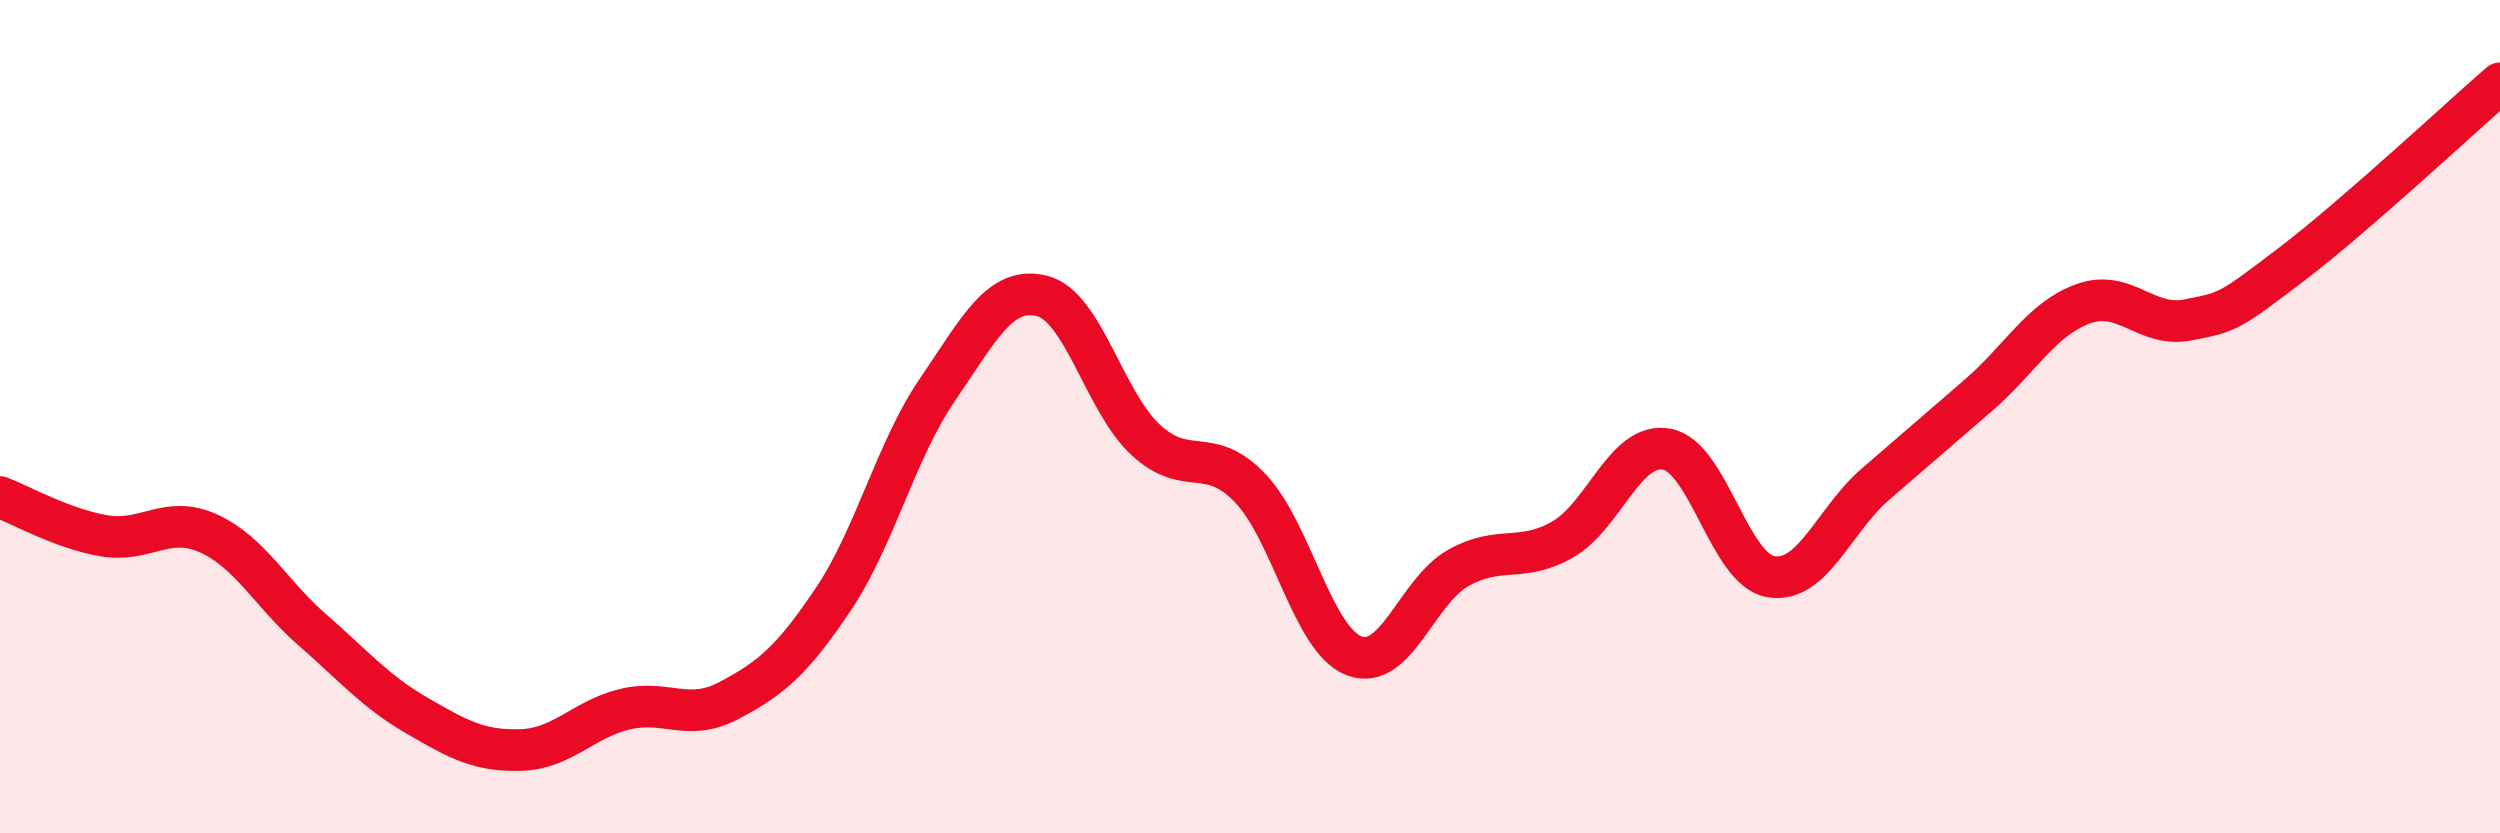
    <svg width="60" height="20" viewBox="0 0 60 20" xmlns="http://www.w3.org/2000/svg">
      <path
        d="M 0,11.93 C 0.5,12.12 1.5,12.69 2.5,12.86 C 3.5,13.03 4,12.35 5,12.8 C 6,13.25 6.5,14.25 7.5,15.12 C 8.5,15.99 9,16.59 10,17.17 C 11,17.75 11.5,18.03 12.5,18 C 13.5,17.97 14,17.26 15,17.02 C 16,16.78 16.5,17.34 17.5,16.81 C 18.5,16.28 19,15.87 20,14.38 C 21,12.89 21.5,10.81 22.5,9.35 C 23.5,7.89 24,6.86 25,7.1 C 26,7.34 26.5,9.64 27.5,10.56 C 28.5,11.48 29,10.67 30,11.71 C 31,12.75 31.5,15.36 32.5,15.74 C 33.5,16.12 34,14.19 35,13.63 C 36,13.07 36.5,13.52 37.5,12.95 C 38.5,12.38 39,10.6 40,10.78 C 41,10.96 41.5,13.67 42.5,13.84 C 43.5,14.01 44,12.5 45,11.63 C 46,10.76 46.5,10.34 47.5,9.47 C 48.5,8.6 49,7.65 50,7.29 C 51,6.93 51.5,7.87 52.5,7.68 C 53.5,7.49 53.5,7.48 55,6.34 C 56.5,5.2 59,2.87 60,2L60 20L0 20Z"
        fill="#EB0A25"
        opacity="0.1"
        stroke-linecap="round"
        stroke-linejoin="round"
      />
      <path
        d="M 0,11.93 C 0.5,12.12 1.5,12.69 2.5,12.86 C 3.5,13.03 4,12.35 5,12.8 C 6,13.25 6.5,14.25 7.5,15.12 C 8.5,15.99 9,16.59 10,17.17 C 11,17.75 11.5,18.03 12.5,18 C 13.5,17.97 14,17.26 15,17.02 C 16,16.78 16.5,17.34 17.5,16.81 C 18.5,16.28 19,15.87 20,14.38 C 21,12.89 21.5,10.81 22.5,9.35 C 23.5,7.89 24,6.86 25,7.1 C 26,7.34 26.5,9.64 27.5,10.56 C 28.5,11.48 29,10.67 30,11.71 C 31,12.75 31.5,15.36 32.5,15.74 C 33.5,16.12 34,14.19 35,13.63 C 36,13.07 36.5,13.52 37.5,12.95 C 38.5,12.38 39,10.6 40,10.78 C 41,10.96 41.5,13.67 42.5,13.84 C 43.5,14.01 44,12.5 45,11.63 C 46,10.76 46.5,10.34 47.5,9.47 C 48.5,8.6 49,7.65 50,7.29 C 51,6.93 51.5,7.87 52.5,7.68 C 53.5,7.49 53.5,7.48 55,6.34 C 56.5,5.2 59,2.87 60,2"
        stroke="#EB0A25"
        stroke-width="1"
        fill="none"
        stroke-linecap="round"
        stroke-linejoin="round"
      />
    </svg>
  